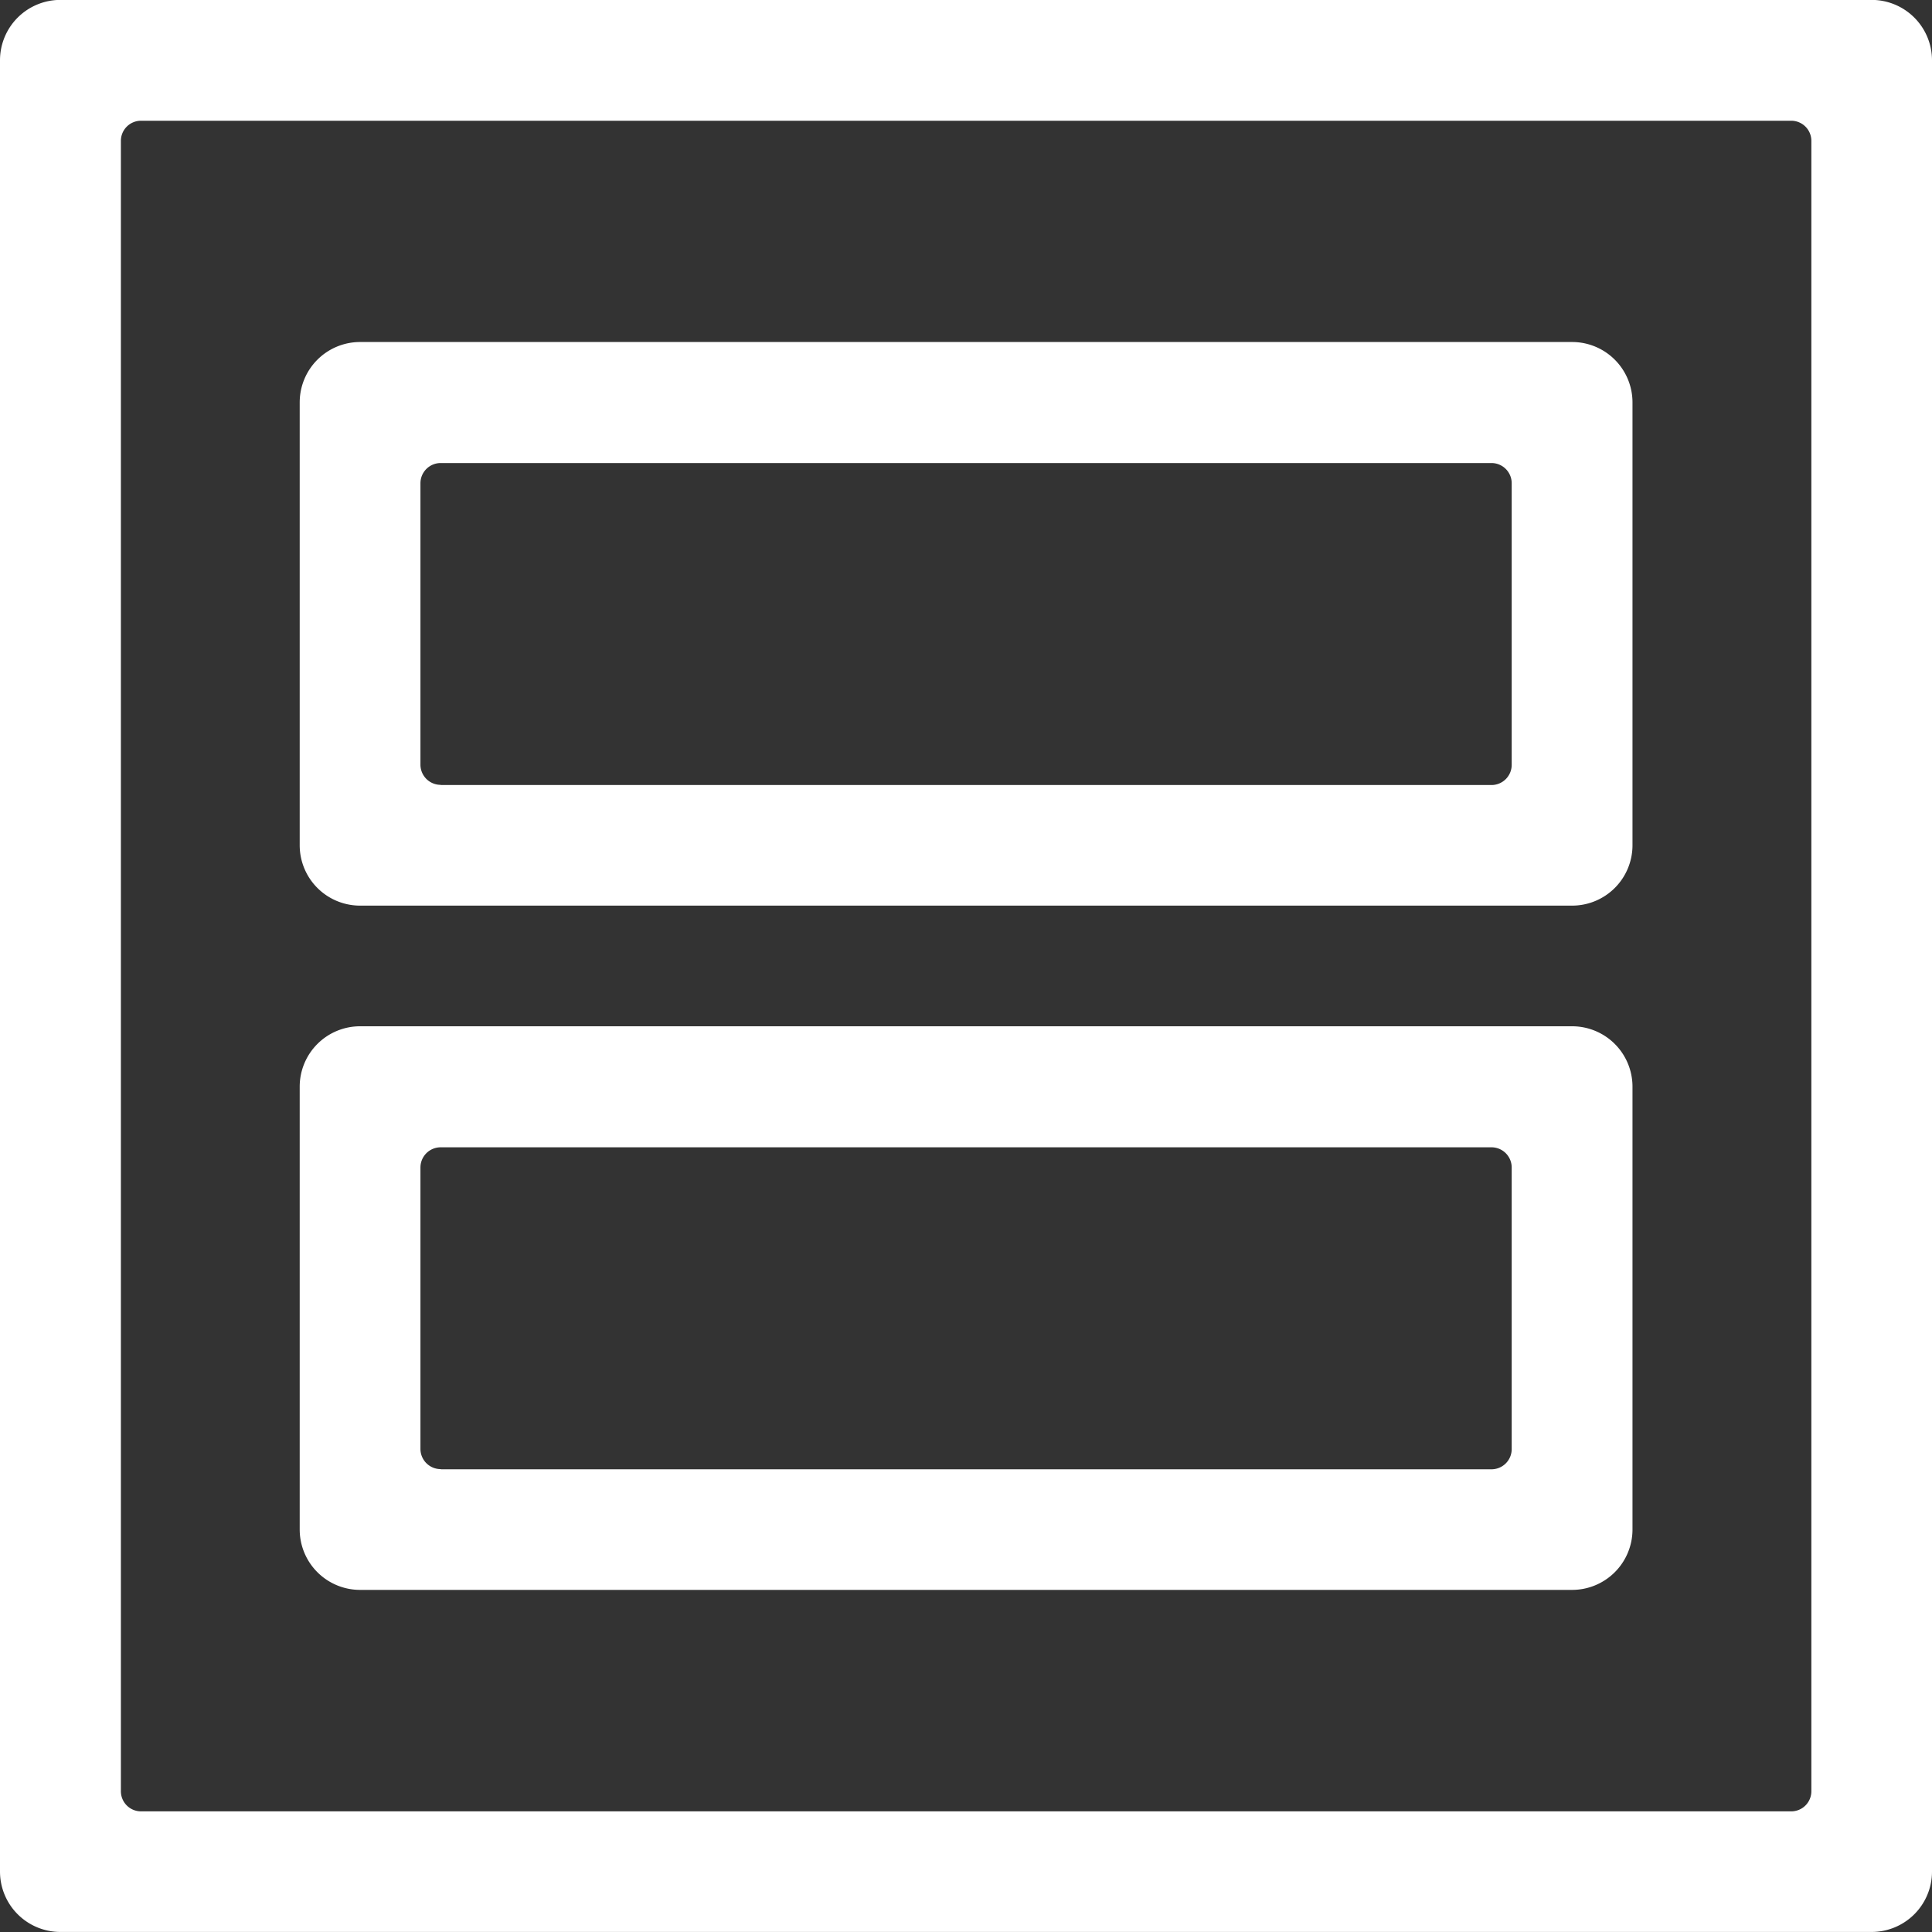 <svg xmlns="http://www.w3.org/2000/svg" width="40.051" height="40.051" viewBox="0 0 40.051 40.051">
  <rect x="0" y="0" width="40.051" height="40.051" fill="#333333" stroke="none"/>
  <g id="training" transform="translate(-340.777 -188.75)">
    <g id="Gruppe_838" data-name="Gruppe 838" transform="translate(340.777 188.75)">
      <path id="Pfad_509" data-name="Pfad 509" d="M379.577,228.8H342.029a1.252,1.252,0,0,1-1.252-1.252V190a1.252,1.252,0,0,1,1.252-1.252h37.548A1.252,1.252,0,0,1,380.828,190V227.55A1.252,1.252,0,0,1,379.577,228.8ZM343.7,226.3h34.21a.417.417,0,0,0,.417-.417V191.67a.417.417,0,0,0-.417-.417H343.7a.417.417,0,0,0-.417.417v34.21A.417.417,0,0,0,343.7,226.3Z" transform="translate(-340.777 -188.75)" fill="#fff"/>
    </g>
    <g id="Gruppe_841" data-name="Gruppe 841" transform="translate(346.99 195.842)">
      <g id="Gruppe_839" data-name="Gruppe 839">
        <path id="Pfad_510" data-name="Pfad 510" d="M374.6,208.932H349.475a1.252,1.252,0,0,1-1.252-1.252V198.5a1.252,1.252,0,0,1,1.252-1.252H374.6a1.252,1.252,0,0,1,1.252,1.252v9.178A1.252,1.252,0,0,1,374.6,208.932Zm-23.452-2.5h21.781a.419.419,0,0,0,.419-.419v-5.837a.419.419,0,0,0-.419-.419H351.145a.419.419,0,0,0-.419.419v5.837A.419.419,0,0,0,351.145,206.428Z" transform="translate(-348.223 -197.25)" fill="#fff"/>
      </g>
      <g id="Gruppe_840" data-name="Gruppe 840" transform="translate(0 14.185)">
        <path id="Pfad_511" data-name="Pfad 511" d="M374.6,225.932H349.475a1.252,1.252,0,0,1-1.252-1.252V215.5a1.252,1.252,0,0,1,1.252-1.252H374.6a1.252,1.252,0,0,1,1.252,1.252v9.178A1.252,1.252,0,0,1,374.6,225.932Zm-23.452-2.5h21.781a.419.419,0,0,0,.419-.419v-5.837a.419.419,0,0,0-.419-.419H351.145a.419.419,0,0,0-.419.419v5.837A.419.419,0,0,0,351.145,223.428Z" transform="translate(-348.223 -214.25)" fill="#fff"/>
      </g>
    </g>
  </g>
</svg>

